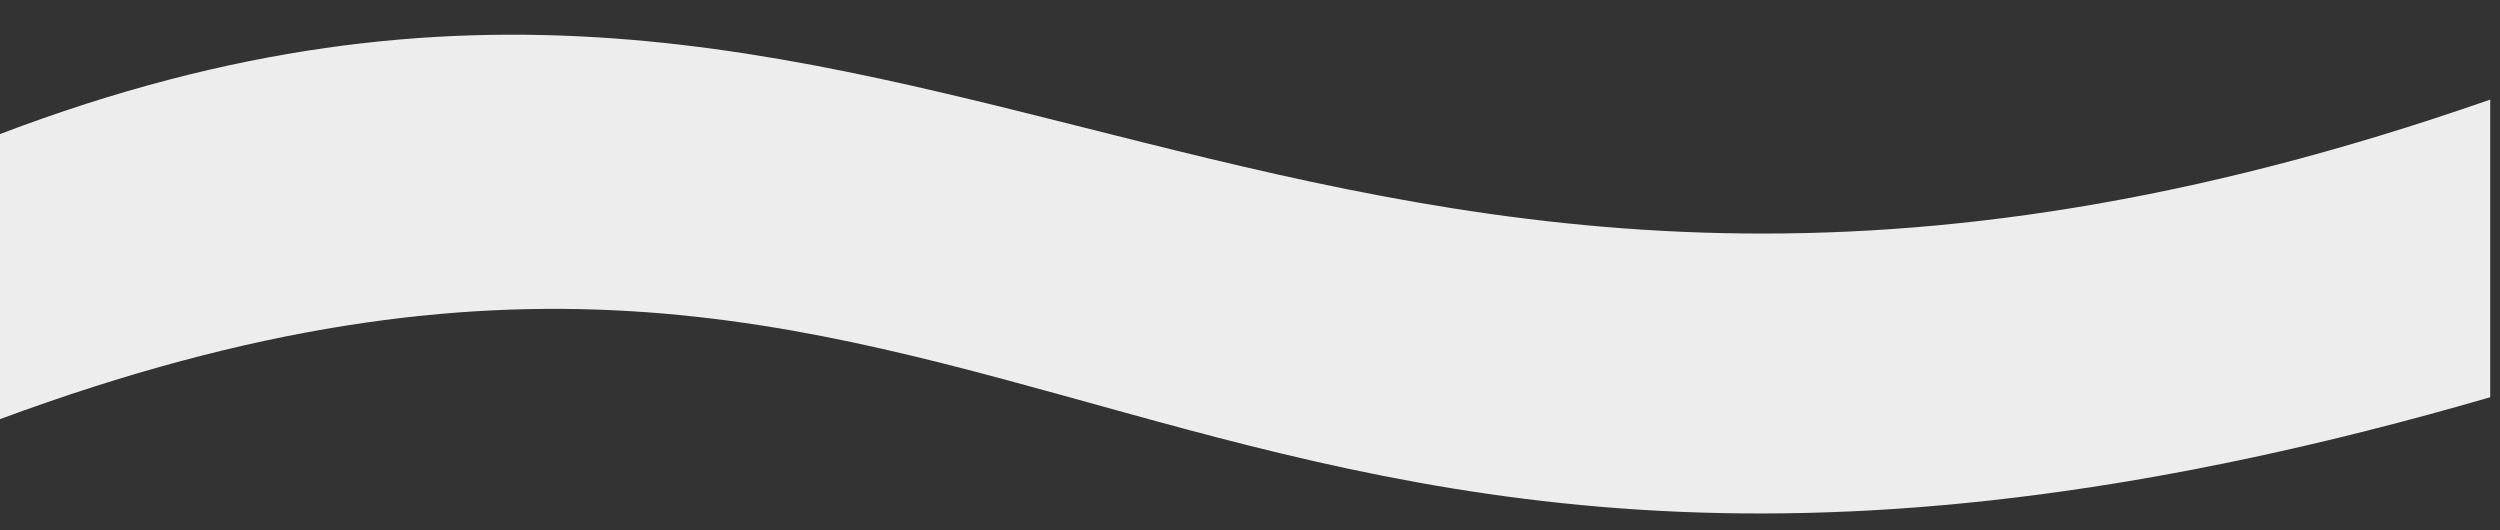 <?xml version="1.0" encoding="UTF-8"?> <svg xmlns="http://www.w3.org/2000/svg" width="66" height="14" viewBox="0 0 66 14" fill="none"><rect x="0" y="0" width="66" height="14" fill="#333333" stroke="none"/><path d="M0 3.539V11.065C26.937 1.1 30.338 20.762 65.742 10.487V2.629C33.835 13.771 24.627 -5.827 0 3.539Z" fill="#EDEDED"></path></svg> 